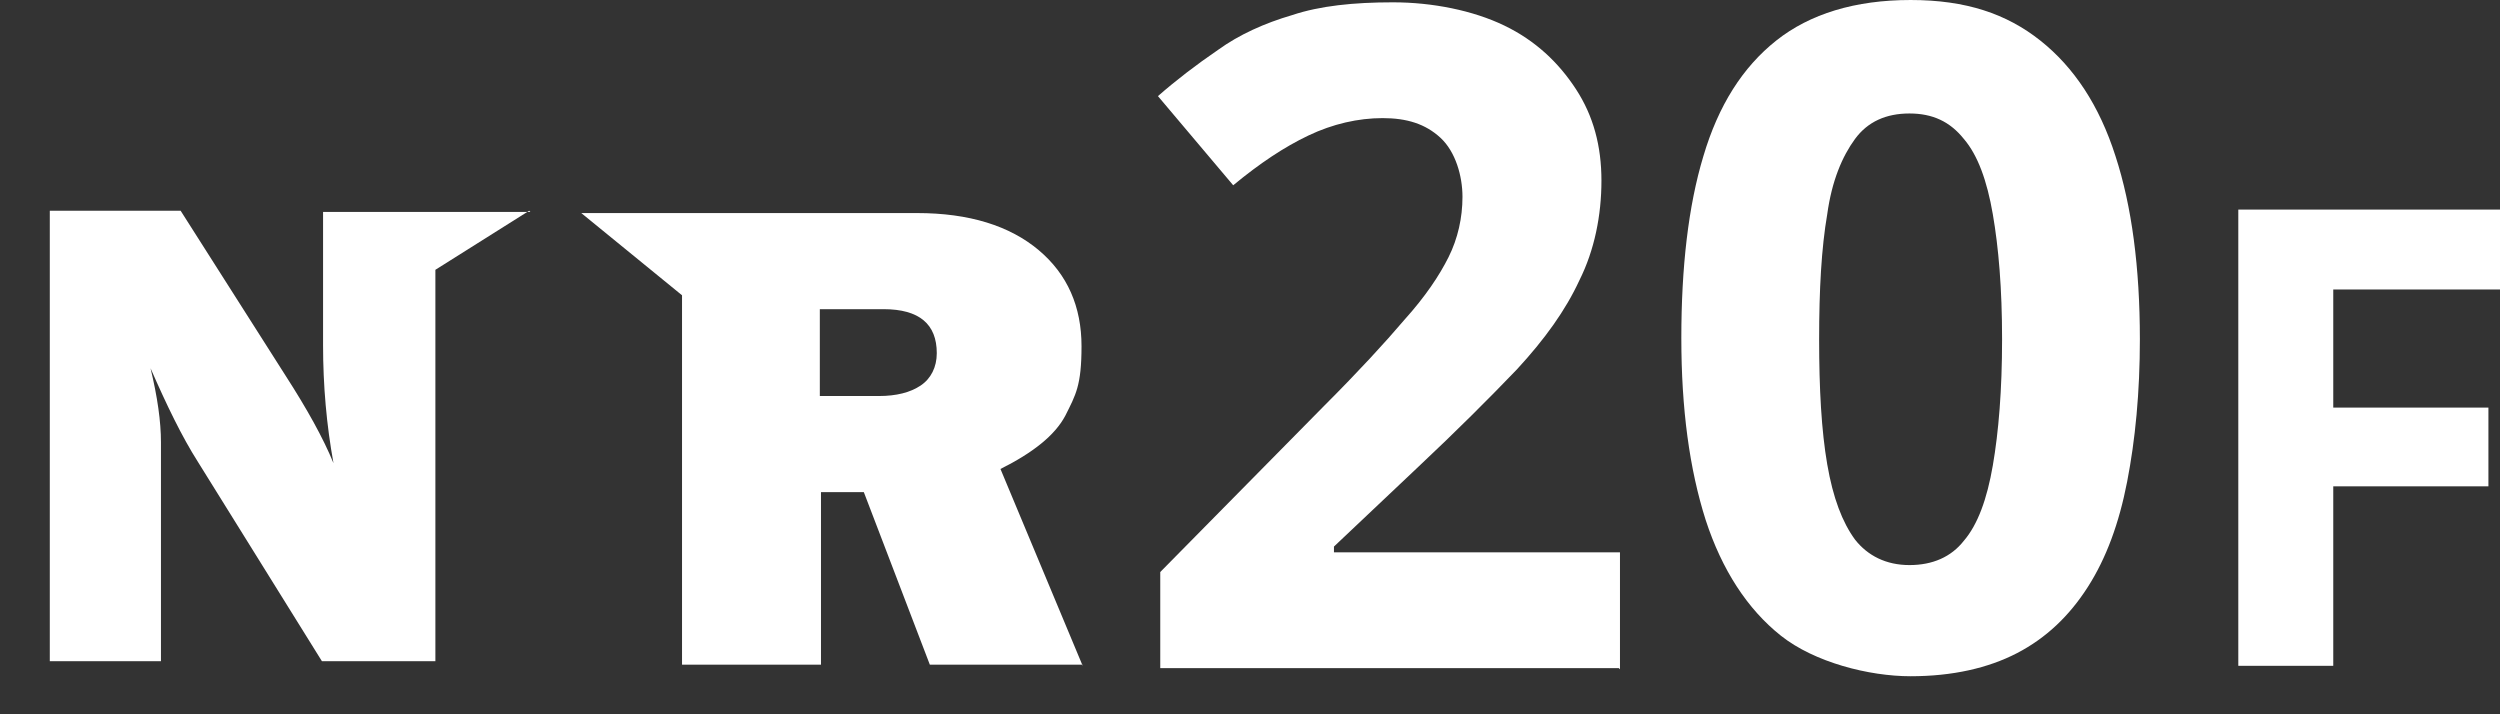 <?xml version="1.0" encoding="UTF-8"?>
<svg xmlns="http://www.w3.org/2000/svg" xmlns:xlink="http://www.w3.org/1999/xlink" id="Ebene_1" data-name="Ebene 1" viewBox="0 0 215.9 61.7">
  <rect x="0" y="0" width="215.9" height="61.7" fill="#333333" stroke="none"/>
  <defs>
    <style>
      .cls-1 {
        fill: none;
      }

      .cls-2 {
        clip-path: url(#clippath-1);
      }

      .cls-3 {
        clip-path: url(#clippath-3);
      }

      .cls-4 {
        clip-path: url(#clippath-2);
      }

      .cls-5 {
        fill: #fff;
      }

      .cls-6 {
        clip-path: url(#clippath);
      }
    </style>
    <clipPath id="clippath">
      <rect class="cls-1" x="4.1" y="18" width="41.7" height="39.2"></rect>
    </clipPath>
    <clipPath id="clippath-1">
      <path class="cls-1" d="M45.7,18.2l-8.1,5.1v33.8h-9.8l-10.7-17.2c-1.4-2.2-2.7-4.9-4.1-8.1.6,2.5.9,4.6.9,6.4v18.9H4.3V18.2h11.3l9.1,14.3c1.8,2.8,3.2,5.3,4.1,7.5-.6-3.3-.9-6.7-.9-10.2v-11.5h17.9l-.1-.1Z"></path>
    </clipPath>
    <clipPath id="clippath-2">
      <rect class="cls-1" x="50.1" y="18.3" width="43.5" height="39.2"></rect>
    </clipPath>
    <clipPath id="clippath-3">
      <path class="cls-1" d="M70.8,34.2h5.1c1.5,0,2.7-.3,3.6-.9.9-.6,1.4-1.6,1.4-2.8,0-2.5-1.5-3.8-4.6-3.8h-5.5v7.5ZM93.5,57.4h-13.2l-5.7-14.9h-3.7v14.9h-12v-31.9l-8.7-7.1h29c4.5,0,8,1.1,10.5,3.2s3.7,4.9,3.7,8.3-.5,4.2-1.4,6c-.9,1.7-2.8,3.2-5.6,4.6l7.1,17v-.1Z"></path>
    </clipPath>
  </defs>
  <g class="cls-6">
    <g class="cls-2">
      <path class="cls-5" d="M0,13.9h97.7v47.8H0V13.9Z"></path>
    </g>
  </g>
  <g class="cls-4">
    <g class="cls-3">
      <path class="cls-5" d="M0,13.9h97.7v47.8H0V13.9Z"></path>
    </g>
  </g>
  <path class="cls-5" d="M139.8,57.7h-39.6v-8.3l14.2-14.4c2.9-2.9,5.2-5.4,6.9-7.4,1.8-2,3-3.8,3.8-5.4s1.2-3.4,1.2-5.2-.6-3.9-1.9-5.1-2.9-1.7-5-1.7-4.3.5-6.4,1.5-4.2,2.4-6.5,4.3l-6.5-7.7c1.6-1.4,3.3-2.7,5.2-4,1.8-1.3,4-2.3,6.4-3,2.4-.8,5.3-1.1,8.7-1.1s6.9.7,9.6,2c2.7,1.3,4.7,3.2,6.2,5.5s2.2,4.9,2.2,7.9-.6,6-1.9,8.6c-1.2,2.6-3,5.1-5.4,7.7-2.4,2.5-5.2,5.3-8.5,8.4l-7.3,6.9v.5h24.7v10.1l-.1-.1Z"></path>
  <path class="cls-5" d="M184.8,29.3c0,4.6-.4,8.7-1.1,12.3-.7,3.6-1.8,6.6-3.4,9.1-1.6,2.5-3.6,4.4-6.1,5.7s-5.6,2-9.2,2-8.3-1.2-11.2-3.5-5.1-5.7-6.5-10c-1.4-4.4-2.1-9.6-2.1-15.7s.6-11.4,1.9-15.7c1.3-4.4,3.4-7.7,6.3-10,2.9-2.3,6.8-3.5,11.6-3.5s8.3,1.2,11.2,3.5c2.9,2.3,5.1,5.6,6.5,10,1.4,4.3,2.1,9.6,2.1,15.8ZM157.1,29.3c0,4.3.2,7.9.7,10.8.5,2.9,1.3,5,2.4,6.5,1.1,1.4,2.7,2.2,4.7,2.2s3.6-.7,4.7-2.1c1.2-1.4,2-3.6,2.5-6.5s.8-6.5.8-10.9-.3-7.9-.8-10.8c-.5-2.9-1.3-5.1-2.5-6.5-1.2-1.5-2.7-2.2-4.7-2.2s-3.6.7-4.7,2.2c-1.1,1.5-2,3.6-2.4,6.5-.5,2.9-.7,6.5-.7,10.8Z"></path>
  <path class="cls-5" d="M201.5,57.5h-8.2V18.1h22.6v6.9h-14.4v10.2h13.4v6.8h-13.4v15.6-.1Z"></path>
</svg>
